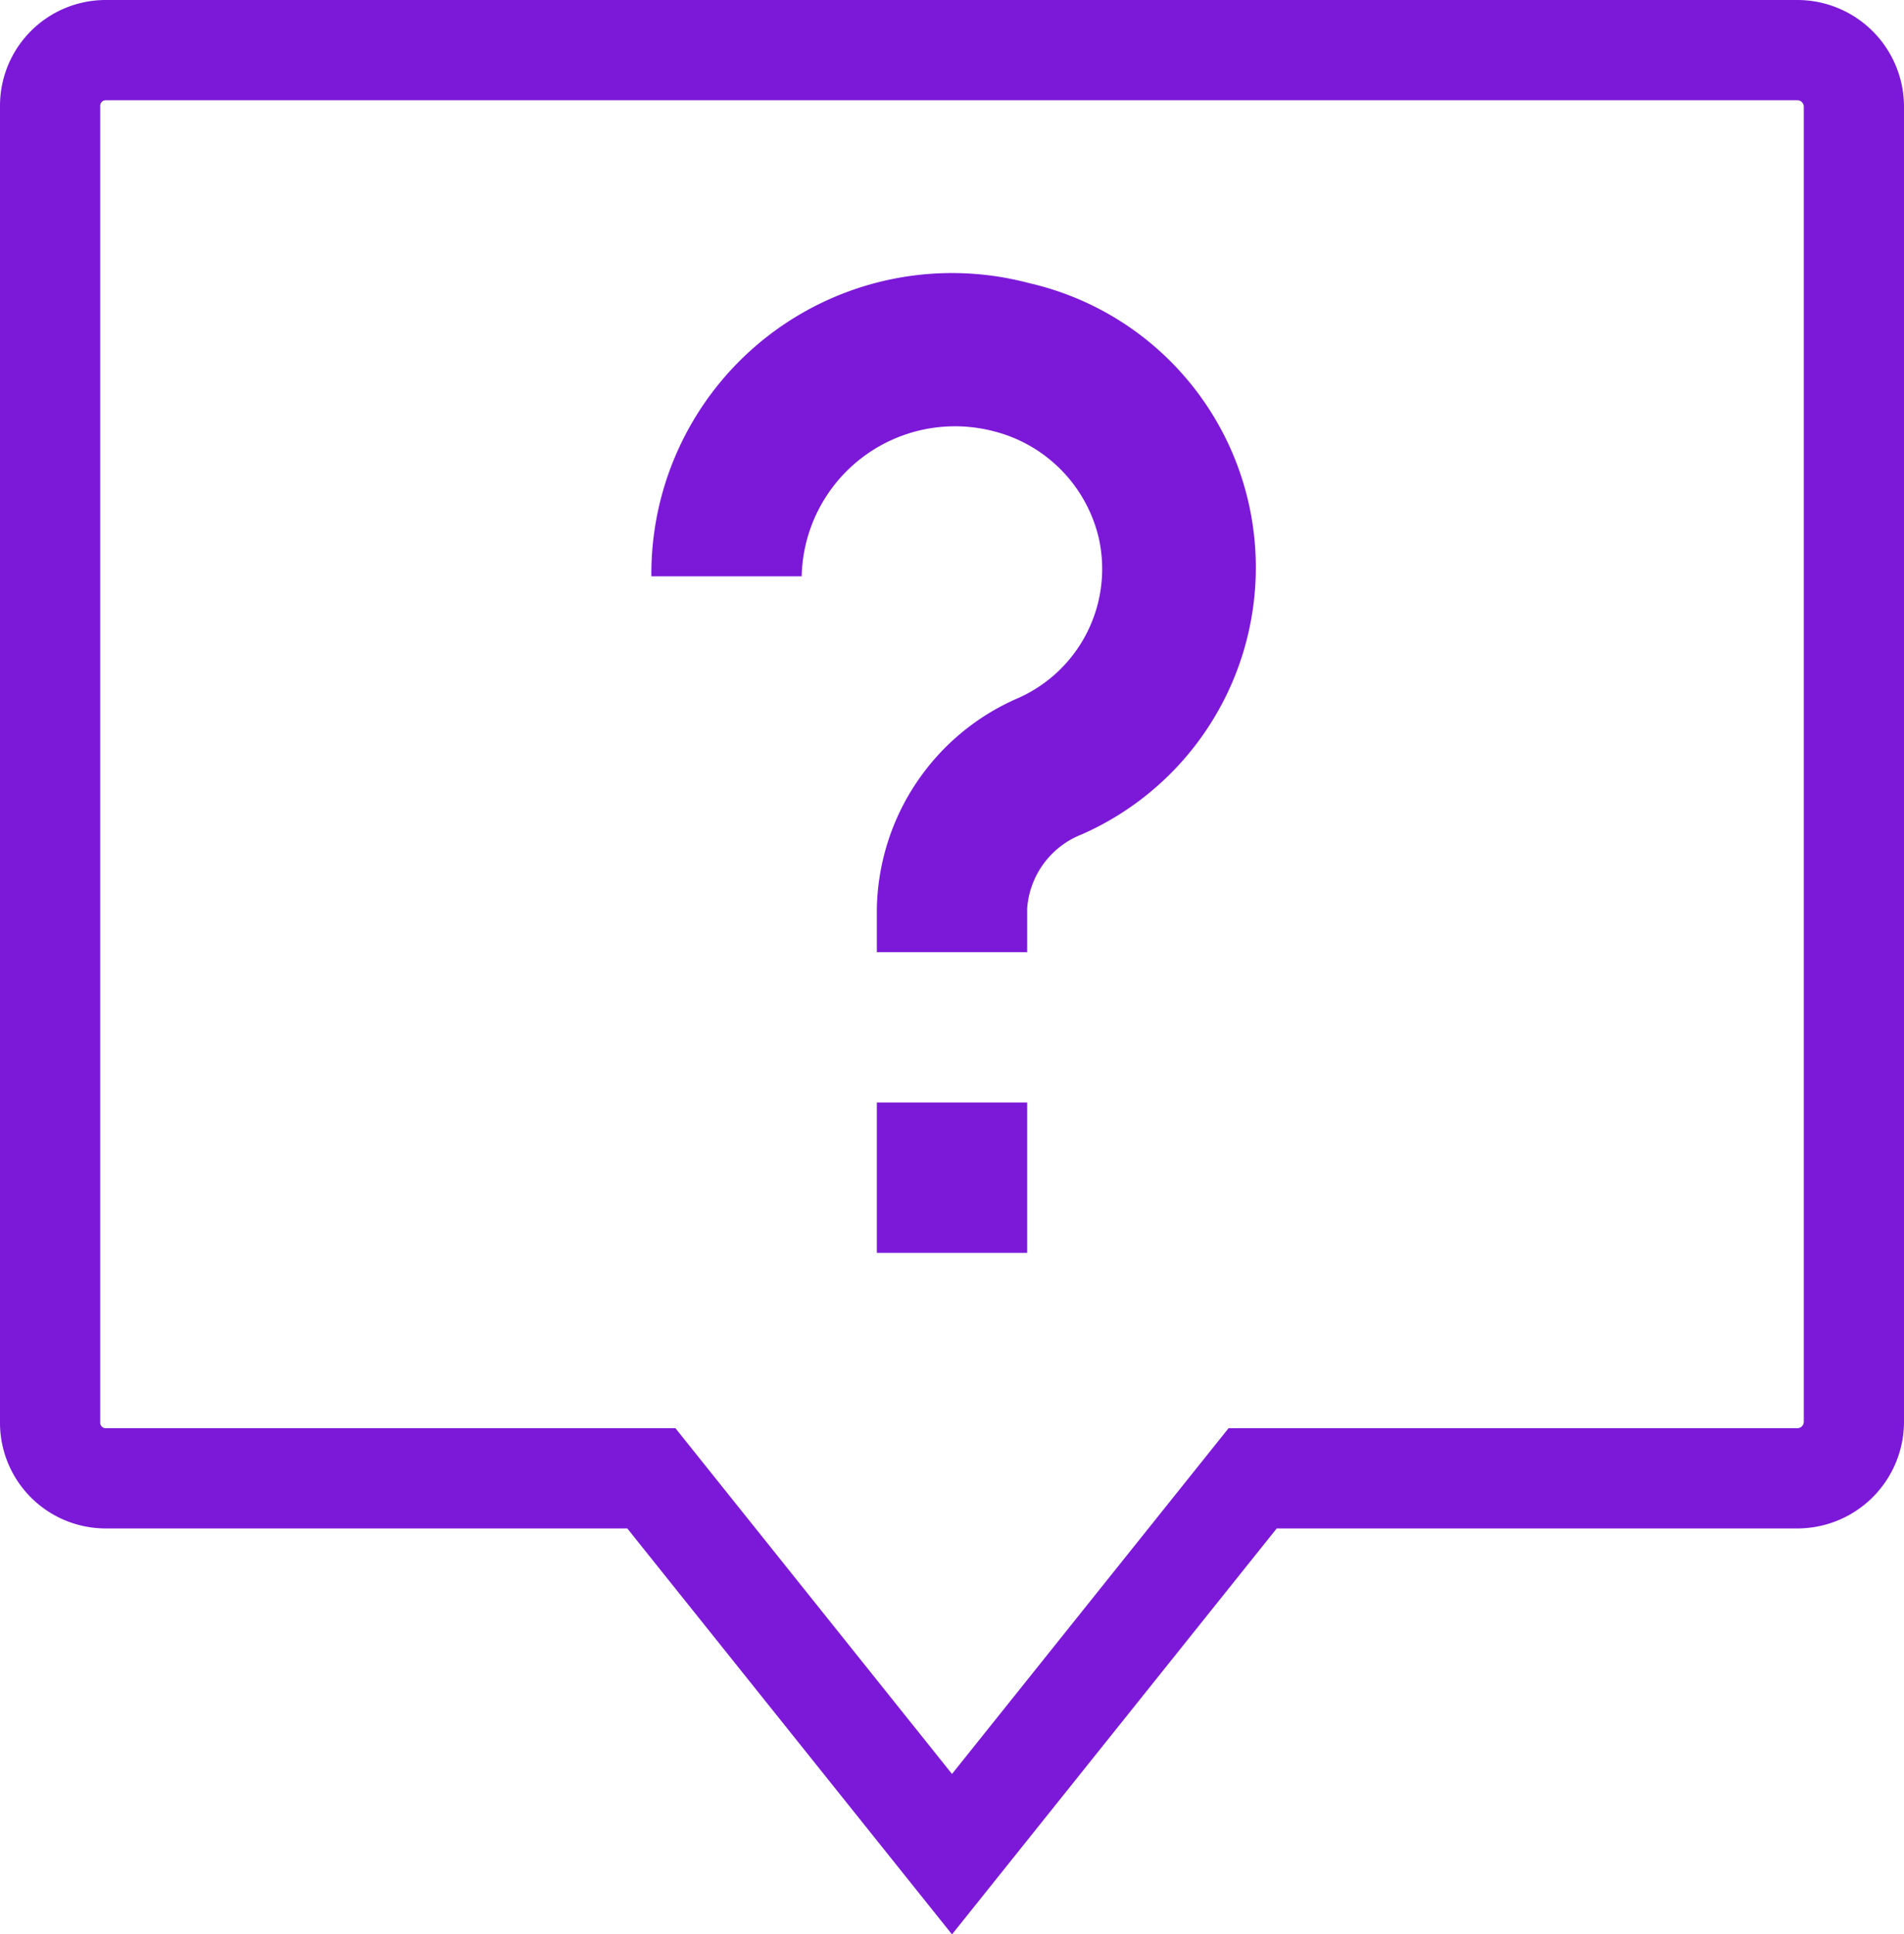 <svg xmlns="http://www.w3.org/2000/svg" viewBox="0 0 38 38.6"><defs><style>.cls-1{fill:none;stroke:#7c19d9;stroke-miterlimit:10;stroke-width:2px;}.cls-2{fill:#7c19d9;}</style></defs><g id="Layer_2" data-name="Layer 2"><g id="Current"><path class="cls-1" d="M37,28.37a1.13,1.13,0,0,1-1.13,1.13H25L19,37l-6-7.5H2.11A1.11,1.11,0,0,1,1,28.37V2.12A1.11,1.11,0,0,1,2.11,1H35.87A1.13,1.13,0,0,1,37,2.12Z"/><path class="cls-2" d="M20.5,18.13a1.72,1.72,0,0,1,1.09-1.48,5.82,5.82,0,0,0-1.05-11A6,6,0,0,0,13,11.5h3a3.06,3.06,0,0,1,3.81-2.9,2.88,2.88,0,0,1,2.12,2.14,2.82,2.82,0,0,1-1.61,3.19,4.67,4.67,0,0,0-2.82,4.2V19h3Z"/><rect class="cls-2" x="17.5" y="22" width="3" height="3"/></g></g></svg>